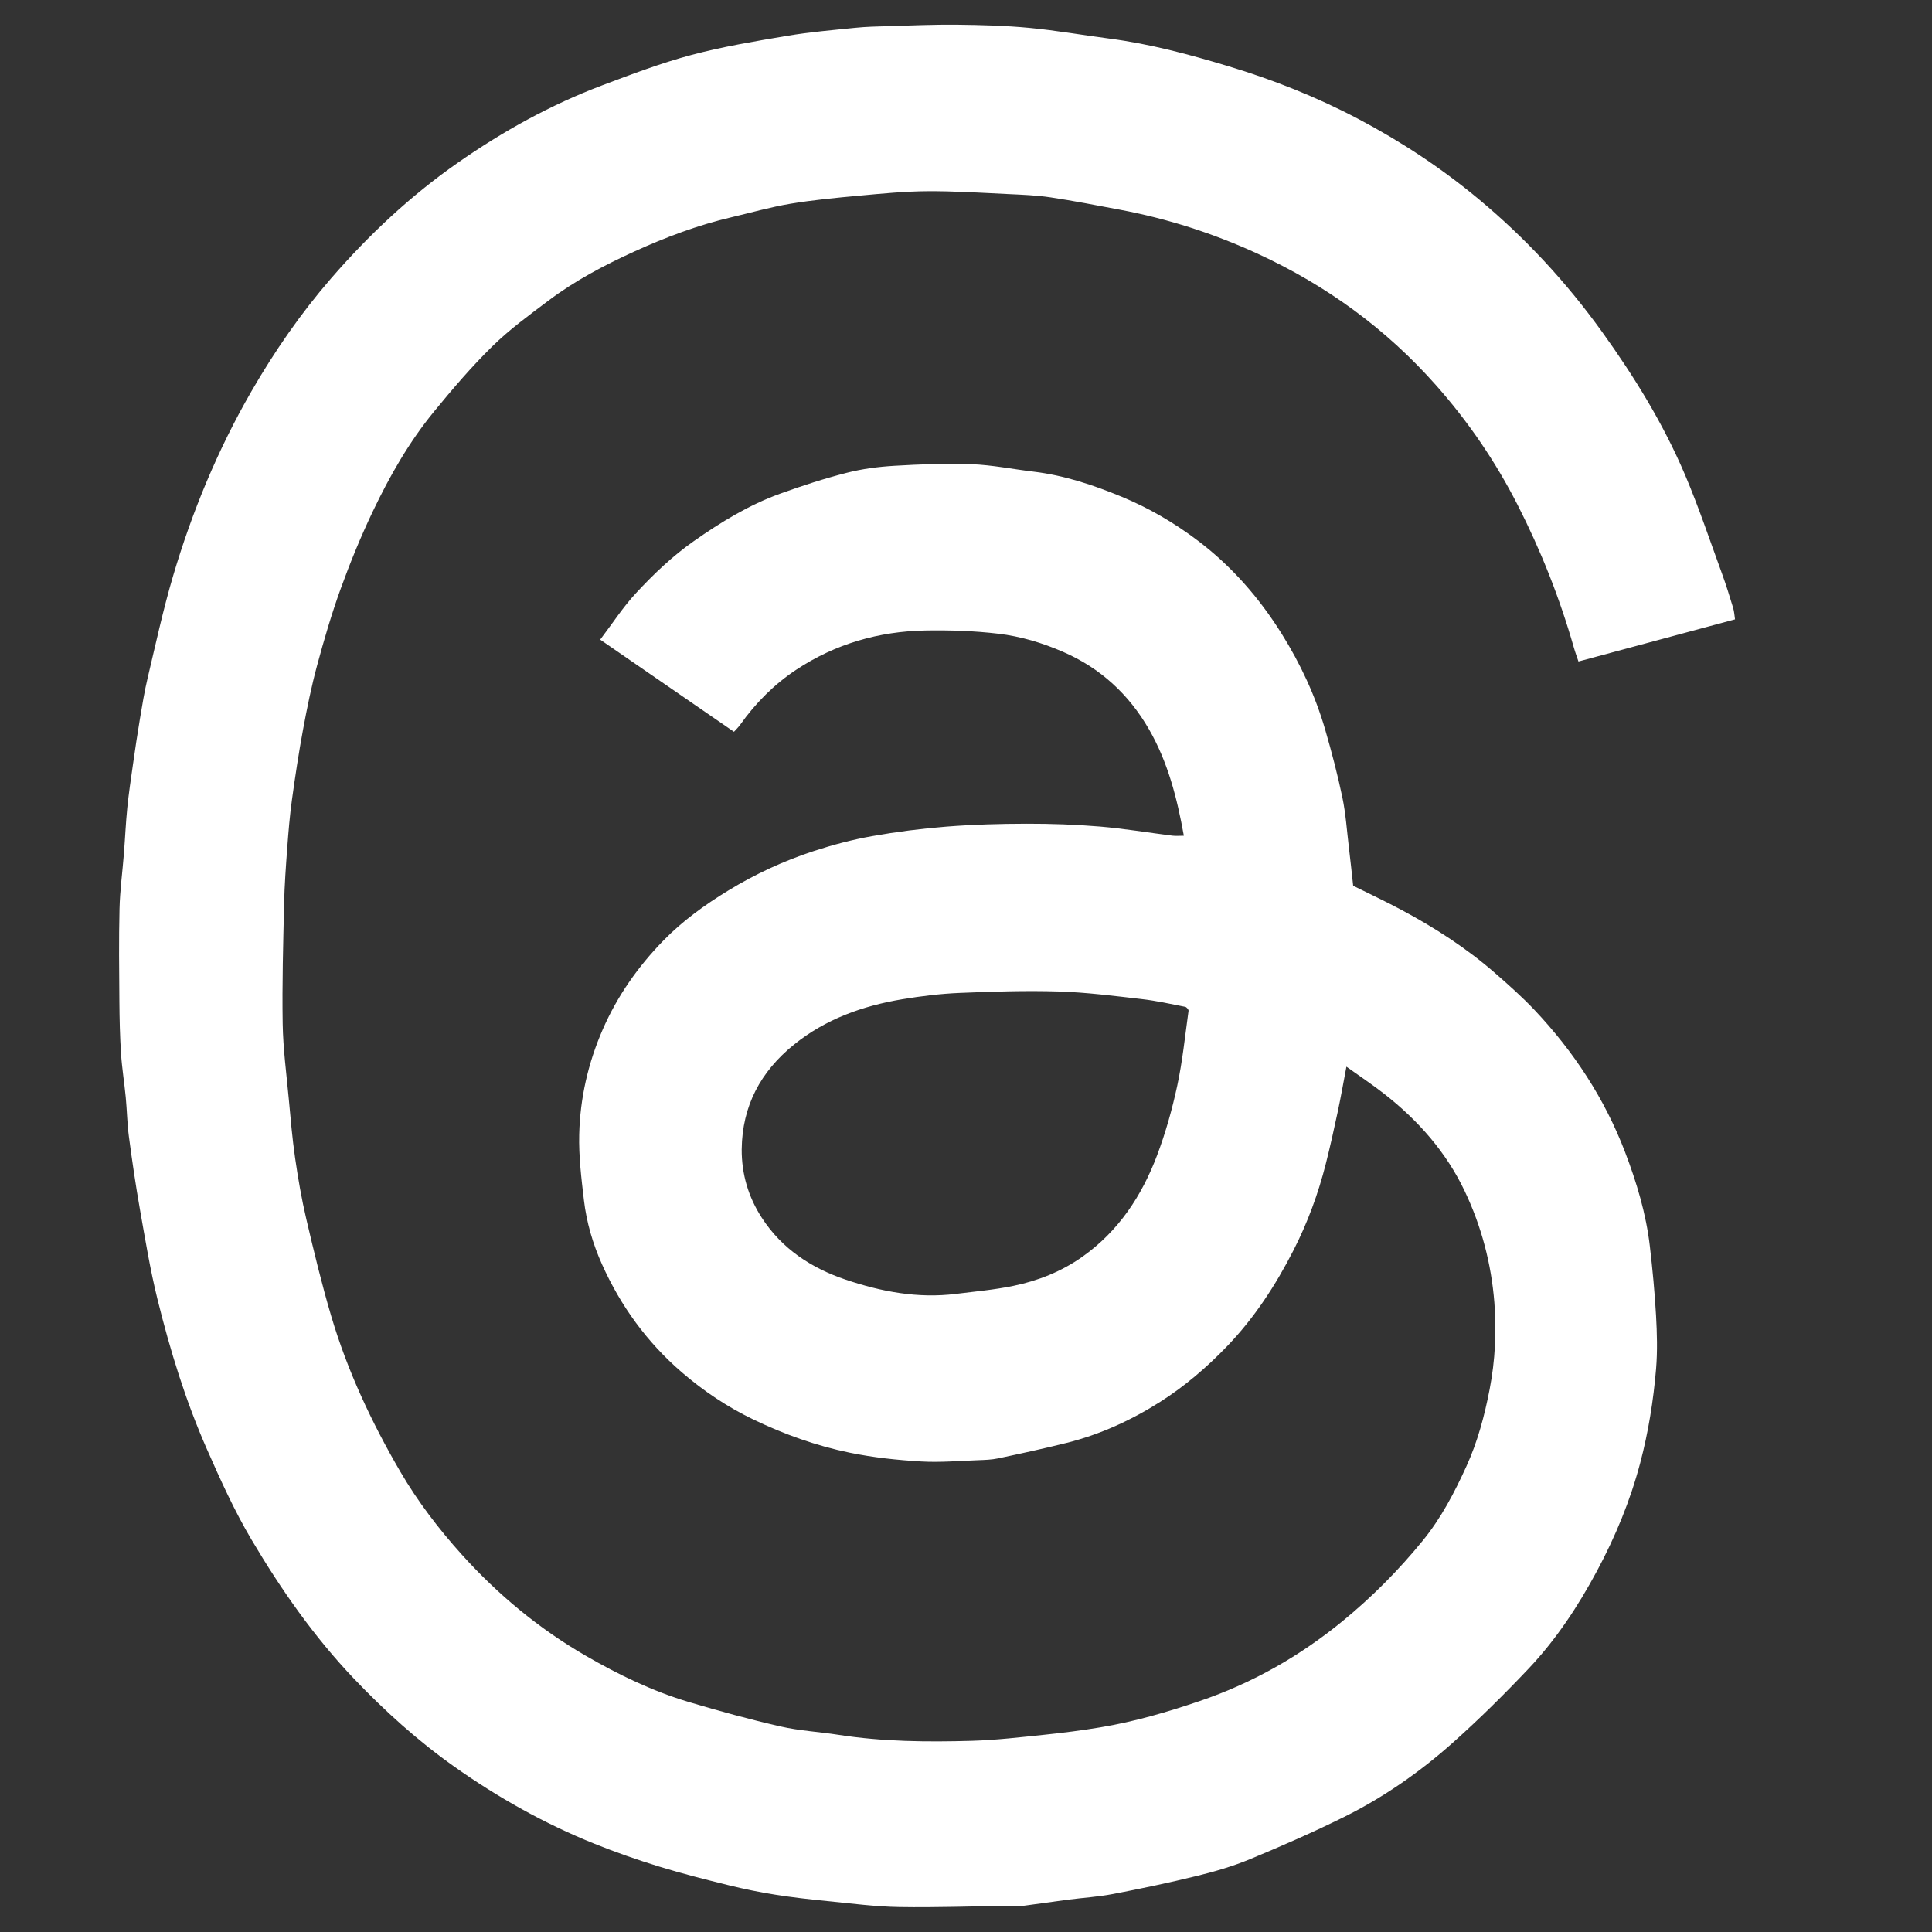 <?xml version="1.0" encoding="UTF-8"?><svg id="Layer_1" xmlns="http://www.w3.org/2000/svg" viewBox="0 0 1000 1000"><rect x="0" y="0" width="1000" height="1000" fill="#333333" stroke="none"/><defs><style>.cls-1{fill:#fff;}</style></defs><path class="cls-1" d="M696.91,552.09c-1.57,8.2-2.87,15.69-4.45,23.13-1.94,9.09-3.95,18.17-6.23,27.18-3.93,15.51-9.44,30.49-16.71,44.72-9.26,18.12-20.25,35.04-34.5,49.82-10.45,10.85-21.71,20.51-34.4,28.59-15.12,9.62-31.23,16.97-48.61,21.32-11.74,2.94-23.59,5.5-35.44,8.01-3.36.71-6.87.8-10.33.93-9.81.35-19.65,1.24-29.41.67-12.4-.73-24.75-2.03-37.04-4.56-17.5-3.61-34.06-9.56-50.02-17.26-13.38-6.46-25.7-14.68-36.98-24.44-17.94-15.5-31.53-34.21-41.19-55.77-4.75-10.6-8.02-21.76-9.37-33.29-1.33-11.27-2.71-22.66-2.43-33.96.45-18.76,4.59-36.9,12.13-54.24,7.57-17.41,18.32-32.65,31.46-46.13,9.91-10.16,21.42-18.46,33.56-25.87,13.98-8.54,28.78-15.38,44.3-20.45,9.82-3.21,19.9-5.88,30.06-7.69,12.79-2.28,25.73-3.93,38.68-4.95,13.8-1.08,27.68-1.47,41.53-1.49,12.63-.02,25.3.42,37.88,1.47,12.52,1.05,24.95,3.15,37.43,4.71,1.85.23,3.75.03,5.93.03-3.49-19.46-8.29-38.21-18.11-55.19-10.45-18.07-25.1-31.61-44.53-40.03-10.77-4.67-21.9-7.99-33.36-9.34-12.48-1.48-25.17-1.89-37.75-1.67-24.09.42-46.65,6.94-66.83,20.28-11.46,7.58-21.13,17.3-29.12,28.59-.93,1.31-2.13,2.42-3.16,3.57-22.91-15.79-45.73-31.51-69.24-47.71,6.4-8.43,11.8-16.82,18.48-24.02,9.1-9.82,18.79-19.1,29.86-26.88,14.06-9.88,28.62-18.8,44.81-24.65,11.33-4.09,22.83-7.82,34.49-10.8,8-2.05,16.37-3.13,24.64-3.62,13.29-.78,26.66-1.33,39.95-.83,10.7.41,21.32,2.58,31.99,3.85,15.96,1.9,31.02,6.92,45.77,13.02,14.05,5.82,27.08,13.43,39.22,22.6,17.59,13.28,31.82,29.59,43.46,48.19,9.73,15.55,17.46,32.09,22.58,49.72,3.36,11.59,6.44,23.29,8.9,35.1,1.75,8.4,2.32,17.05,3.34,25.59.8,6.62,1.49,13.25,2.25,20.13,7.96,3.96,16.51,7.96,24.82,12.4,17.39,9.28,33.91,19.92,48.78,32.93,6.97,6.1,13.94,12.27,20.28,18.99,20.27,21.47,36.25,45.8,46.83,73.47,6.03,15.78,10.89,31.94,12.85,48.78,1.39,11.91,2.52,23.87,3.2,35.83.52,9.2.78,18.5.02,27.66-1.37,16.41-3.98,32.66-8.2,48.66-5.17,19.6-12.85,38.15-22.39,55.95-9.74,18.18-21.08,35.38-35.25,50.39-12.53,13.26-25.54,26.15-39.14,38.29-17.15,15.31-36.02,28.48-56.66,38.71-15.87,7.86-32.13,14.98-48.49,21.76-8.8,3.65-18.07,6.37-27.34,8.64-14.48,3.56-29.09,6.62-43.73,9.43-7.69,1.48-15.58,1.93-23.36,2.94-7.47.97-14.93,2.12-22.4,3.08-1.86.24-3.78-.01-5.67.01-19.69.28-39.39,1.02-59.07.7-12.49-.2-24.97-1.87-37.44-3.1-8.97-.89-17.94-1.89-26.84-3.31-8.03-1.27-16.02-2.91-23.92-4.85-12.07-2.98-24.15-6.02-36.02-9.67-11.31-3.48-22.52-7.39-33.49-11.8-25.84-10.38-49.99-23.93-72.72-40.02-18.82-13.33-35.84-28.68-51.73-45.35-20.77-21.8-37.86-46.27-53.16-72.11-8.88-15-16.01-30.81-23.03-46.73-11.06-25.08-19.06-51.15-25.61-77.65-3.79-15.33-6.34-30.98-9.09-46.56-2.21-12.51-4.04-25.09-5.71-37.69-.89-6.73-.98-13.56-1.63-20.32-.72-7.54-1.95-15.03-2.44-22.58-.58-8.99-.78-18-.85-27.01-.13-15.97-.32-31.95.07-47.91.23-9.58,1.53-19.14,2.28-28.71.62-7.86.95-15.75,1.74-23.6.76-7.52,1.88-15.02,2.95-22.51,1.12-7.87,2.28-15.73,3.6-23.57,1.18-7.01,2.3-14.05,3.95-20.96,4.18-17.62,8.01-35.36,13.13-52.72,9.88-33.49,23.22-65.67,40.68-95.91,11.92-20.64,25.52-40.31,41.17-58.36,19.46-22.44,41.01-42.68,65.44-59.75,23.44-16.37,48.26-30.15,75.01-40.22,15.15-5.71,30.37-11.49,45.98-15.66,16.29-4.34,33.02-7.12,49.67-9.93,11.63-1.96,23.44-2.95,35.19-4.15,5.59-.57,11.23-.7,16.86-.86,11.97-.34,23.95-.88,35.92-.75,12.48.14,25,.47,37.41,1.65,13.83,1.31,27.56,3.75,41.35,5.54,21.03,2.74,41.4,8.21,61.65,14.32,23.25,7.02,45.71,15.94,67.18,27.26,22.09,11.65,42.87,25.35,62.1,41.32,24.26,20.15,45.51,43.07,63.95,68.69,16.84,23.39,31.9,47.83,43.16,74.37,7.09,16.71,12.86,33.99,19.09,51.06,2.12,5.8,3.94,11.71,5.73,17.62.6,1.97.69,4.1.98,5.97-27.14,7.31-53.75,14.47-81.02,21.81-.75-2.25-1.68-4.72-2.4-7.26-7.32-25.61-17.07-50.24-29.19-73.96-11.42-22.34-25.38-42.82-42.03-61.64-25.94-29.33-56.83-51.79-92.22-68.1-22.91-10.56-46.82-18.26-71.65-22.91-11.91-2.23-23.81-4.58-35.8-6.37-7.23-1.08-14.6-1.36-21.92-1.7-13.95-.66-27.91-1.58-41.87-1.48-11.73.08-23.47,1.23-35.17,2.31-11.92,1.09-23.87,2.22-35.66,4.18-10.21,1.7-20.22,4.58-30.31,6.94-17.58,4.11-34.38,10.43-50.78,17.92-15.55,7.1-30.6,15.08-44.26,25.37-9.93,7.48-20.08,14.88-28.92,23.56-10.77,10.57-20.64,22.14-30.22,33.83-12.83,15.65-22.84,33.21-31.54,51.4-6.24,13.06-11.76,26.52-16.69,40.13-4.72,13.03-8.62,26.38-12.24,39.77-2.95,10.93-5.21,22.06-7.28,33.2-2.24,12.09-4.08,24.25-5.76,36.43-1.12,8.16-1.8,16.39-2.41,24.6-.72,9.74-1.43,19.5-1.65,29.27-.47,20.65-1.06,41.31-.73,61.95.21,12.91,1.93,25.79,3.13,38.68.95,10.3,1.82,20.63,3.3,30.87,1.53,10.57,3.34,21.13,5.78,31.52,3.94,16.84,7.99,33.69,12.9,50.27,8.4,28.37,20.9,55.06,35.77,80.54,9.03,15.48,19.93,29.76,31.98,43.1,18.64,20.65,39.85,38.22,63.89,52.14,16.99,9.84,34.71,18.42,53.6,24.05,15.66,4.67,31.46,8.99,47.39,12.63,9.77,2.23,19.92,2.75,29.86,4.3,22.91,3.58,45.98,3.78,69.04,3.12,12.62-.37,25.22-1.86,37.79-3.16,9.65-1,19.3-2.24,28.87-3.83,17.55-2.92,34.57-7.88,51.41-13.62,27.12-9.23,51.59-23.13,73.71-41.21,15.34-12.53,29.26-26.55,41.76-41.9,9.44-11.59,16.31-24.76,22.49-38.32,5.82-12.77,9.42-26.26,12.05-39.92,2.85-14.77,3.62-29.87,2.45-44.83-1.58-20.12-6.69-39.56-15.39-57.82-9.59-20.14-24.02-36.47-41.47-50.15-6.22-4.87-12.82-9.25-19.74-14.2ZM383.9,594.85c-.05,12.92,3.46,24.78,10.46,35.54,10.43,16.05,25.63,25.97,43.36,31.96,18.42,6.22,37.35,9.82,56.96,7.38,9.97-1.24,20.03-2.13,29.84-4.16,12.82-2.65,24.94-7.45,35.75-15.1,18.69-13.22,30.74-31.52,38.65-52.52,4.39-11.65,7.79-23.77,10.41-35.94,2.75-12.77,4.05-25.85,5.86-38.81.09-.62-1.01-1.93-1.72-2.07-7.49-1.47-14.98-3.15-22.55-4.01-14.28-1.63-28.6-3.49-42.94-3.93-17.09-.52-34.23.03-51.33.75-9.92.42-19.86,1.63-29.66,3.27-20.47,3.43-39.65,10.25-56.05,23.5-17.24,13.93-26.78,31.71-27.03,54.13Z"/></svg>